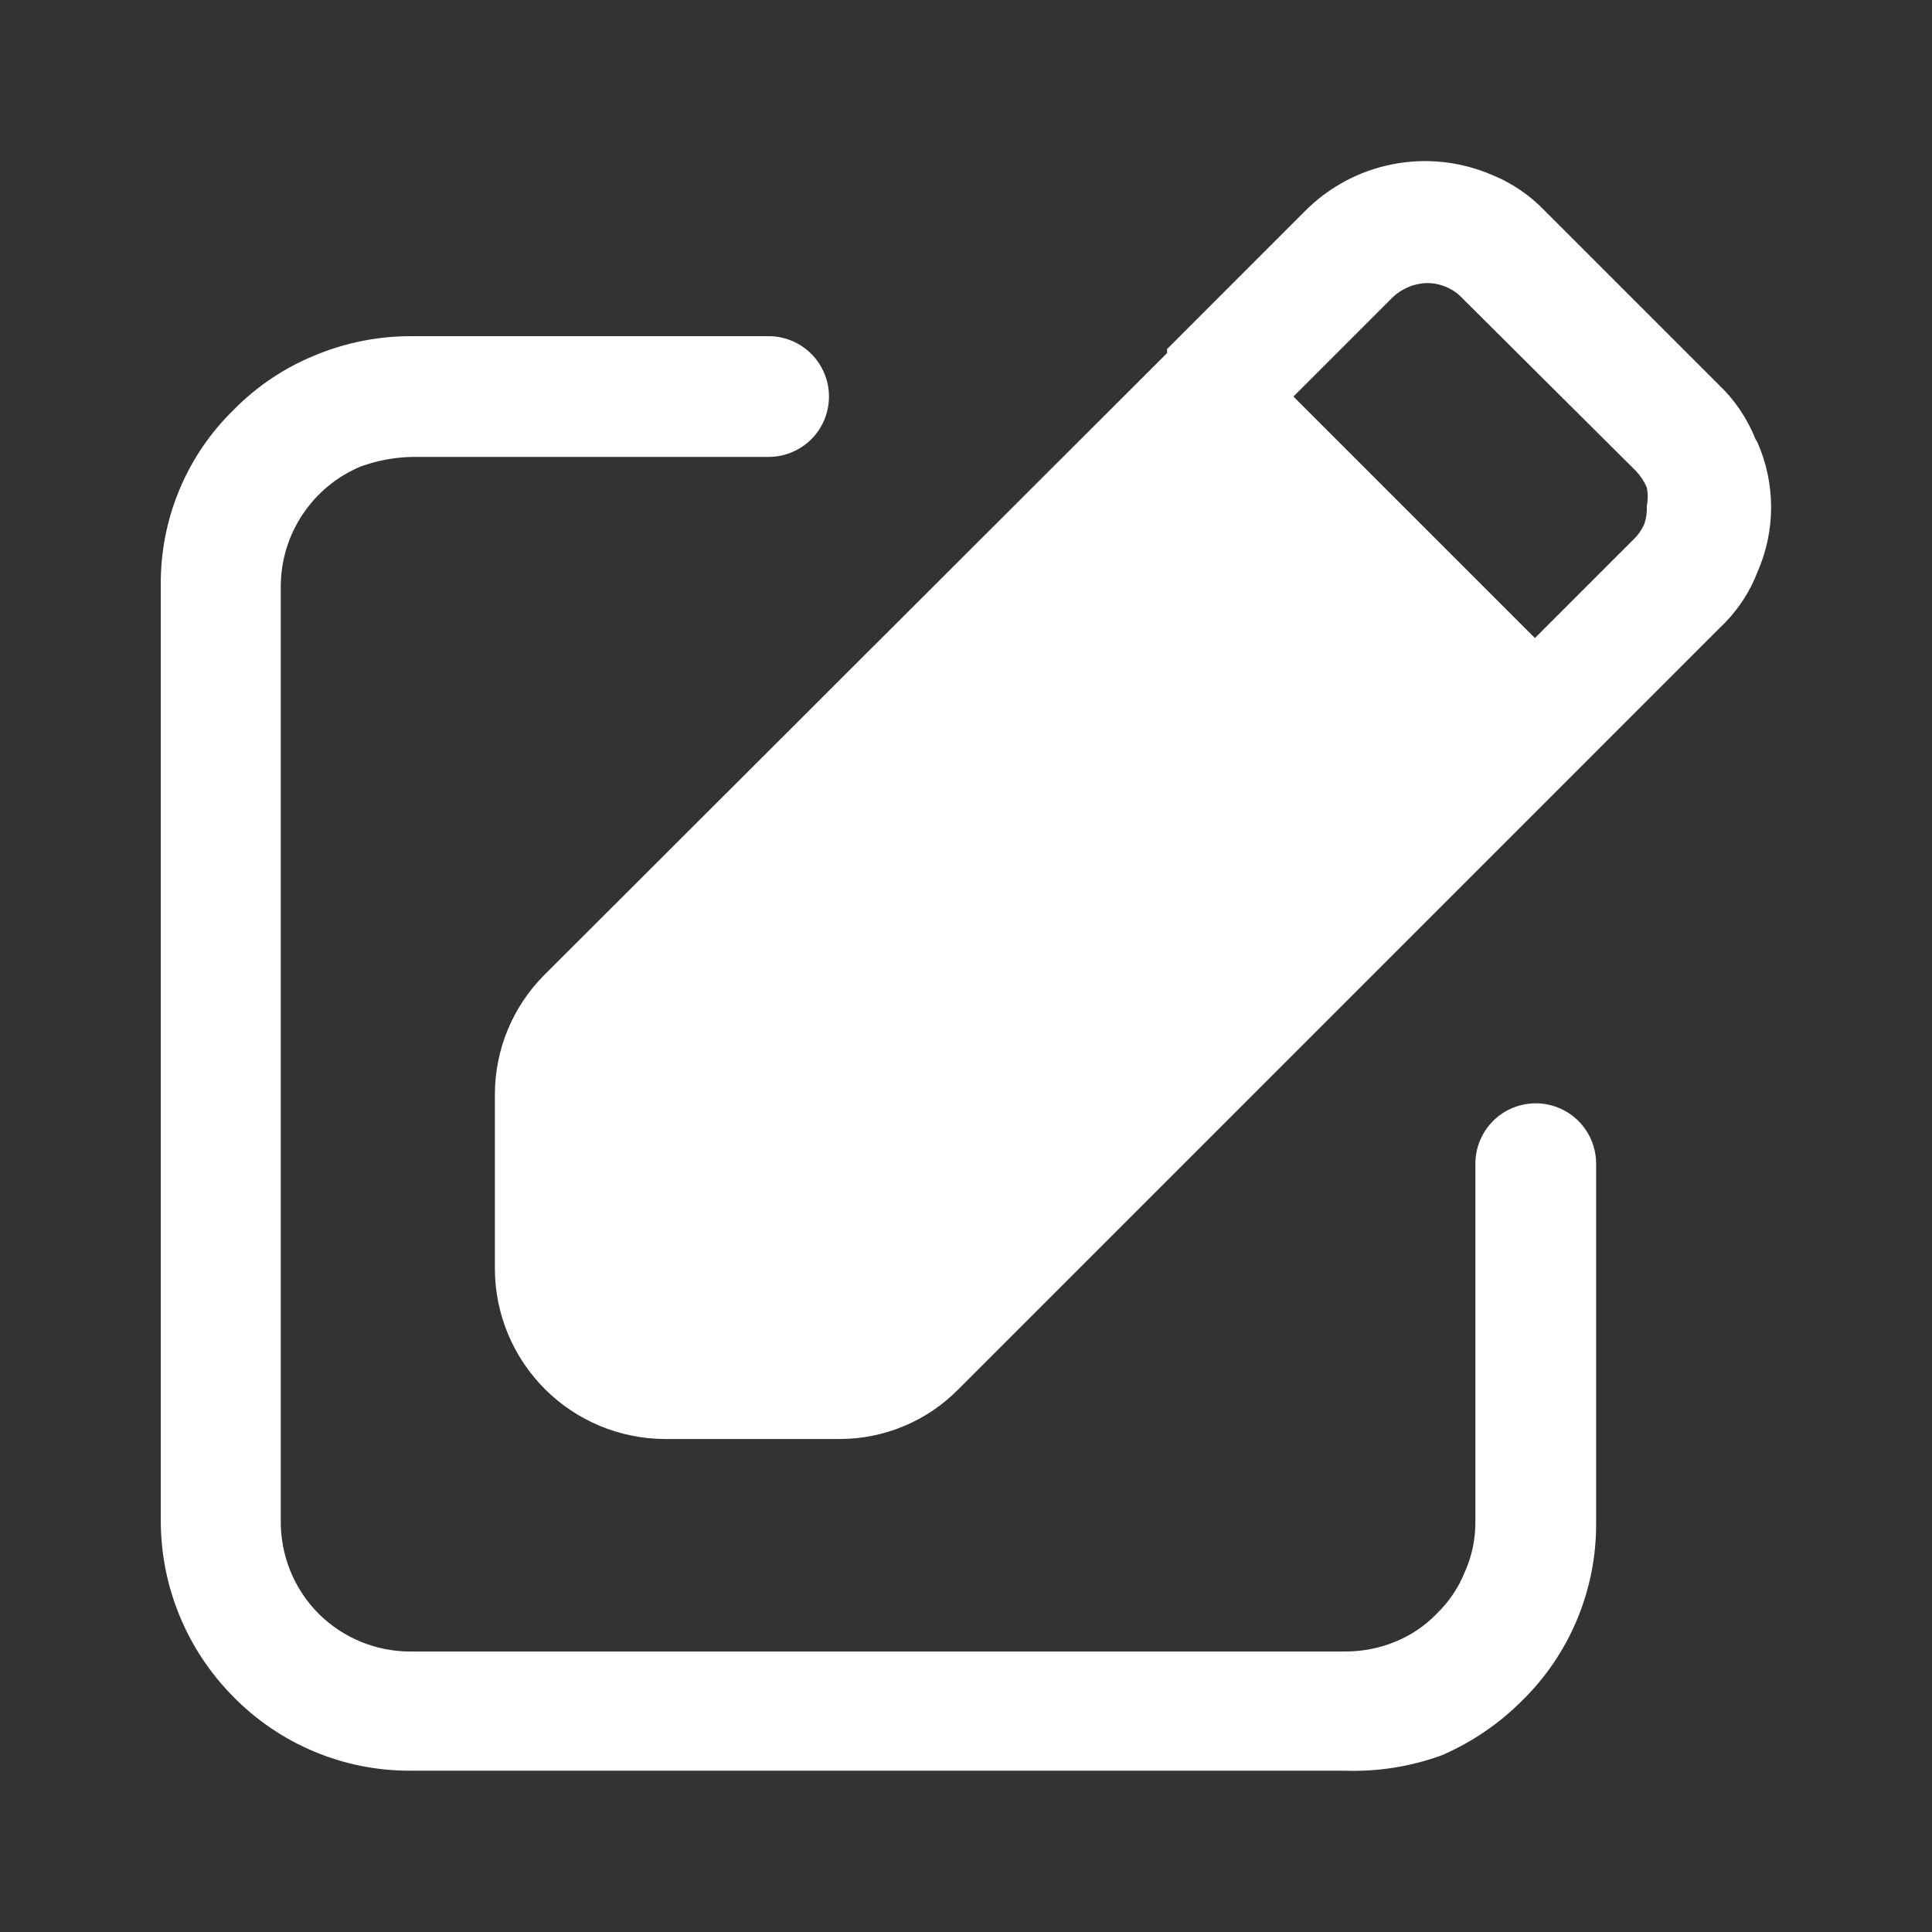 <svg width="40" height="40" viewBox="0 0 40 40" fill="none" xmlns="http://www.w3.org/2000/svg">
<rect x="0" y="0" width="40" height="40" fill="#333333" stroke="none"/>
<path d="M27.829 36.66H8.496C7.813 36.663 7.137 36.529 6.507 36.265C5.877 36.002 5.307 35.615 4.829 35.127C4.348 34.642 3.968 34.067 3.711 33.435C3.453 32.803 3.324 32.126 3.329 31.443V12.127C3.321 11.447 3.451 10.773 3.712 10.146C3.972 9.518 4.358 8.95 4.846 8.477C5.32 7.996 5.887 7.616 6.513 7.36C7.146 7.095 7.826 6.959 8.513 6.96H15.913C16.244 6.96 16.562 7.092 16.797 7.326C17.031 7.561 17.163 7.879 17.163 8.21C17.163 8.542 17.031 8.859 16.797 9.094C16.562 9.328 16.244 9.46 15.913 9.46H8.513C8.154 9.47 7.8 9.537 7.463 9.66C6.971 9.867 6.553 10.215 6.259 10.66C5.965 11.105 5.81 11.627 5.813 12.16V31.477C5.808 31.835 5.876 32.19 6.01 32.522C6.144 32.854 6.344 33.156 6.596 33.41C6.848 33.66 7.147 33.858 7.476 33.993C7.805 34.127 8.157 34.195 8.513 34.193H27.846C28.201 34.193 28.551 34.127 28.879 33.993C29.206 33.862 29.501 33.663 29.746 33.41C29.999 33.165 30.198 32.87 30.329 32.543C30.477 32.213 30.55 31.855 30.546 31.493V24.093C30.546 23.762 30.678 23.444 30.912 23.209C31.146 22.975 31.464 22.843 31.796 22.843C32.127 22.843 32.445 22.975 32.68 23.209C32.914 23.444 33.046 23.762 33.046 24.093V31.543C33.049 32.226 32.914 32.902 32.651 33.532C32.388 34.162 32.001 34.733 31.513 35.21C31.034 35.69 30.468 36.075 29.846 36.343C29.201 36.577 28.516 36.685 27.829 36.66Z" fill="white"/>
<path d="M36.346 9.093C36.176 8.664 35.914 8.277 35.579 7.96L31.996 4.377C31.678 4.042 31.292 3.78 30.863 3.61C30.218 3.338 29.506 3.266 28.82 3.403C28.134 3.539 27.504 3.879 27.012 4.377L24.163 7.227V7.31L11.262 20.193C10.611 20.849 10.246 21.736 10.246 22.66V26.277C10.25 27.208 10.622 28.1 11.281 28.759C11.939 29.417 12.831 29.789 13.762 29.793H17.379C17.838 29.794 18.293 29.703 18.717 29.525C19.14 29.348 19.524 29.088 19.846 28.76L32.746 15.86L35.612 12.993C35.949 12.677 36.212 12.29 36.379 11.86C36.57 11.433 36.669 10.97 36.669 10.502C36.669 10.034 36.57 9.571 36.379 9.143L36.346 9.093ZM34.046 10.843C33.992 10.969 33.912 11.083 33.812 11.177L31.779 13.21L26.779 8.21L28.829 6.16C29.026 5.97 29.289 5.862 29.562 5.86C29.695 5.862 29.825 5.891 29.946 5.943C30.075 5.998 30.186 6.076 30.279 6.177L33.879 9.76C33.97 9.858 34.043 9.971 34.096 10.093C34.121 10.22 34.121 10.35 34.096 10.477C34.102 10.601 34.085 10.725 34.046 10.843Z" fill="white"/>
</svg>

